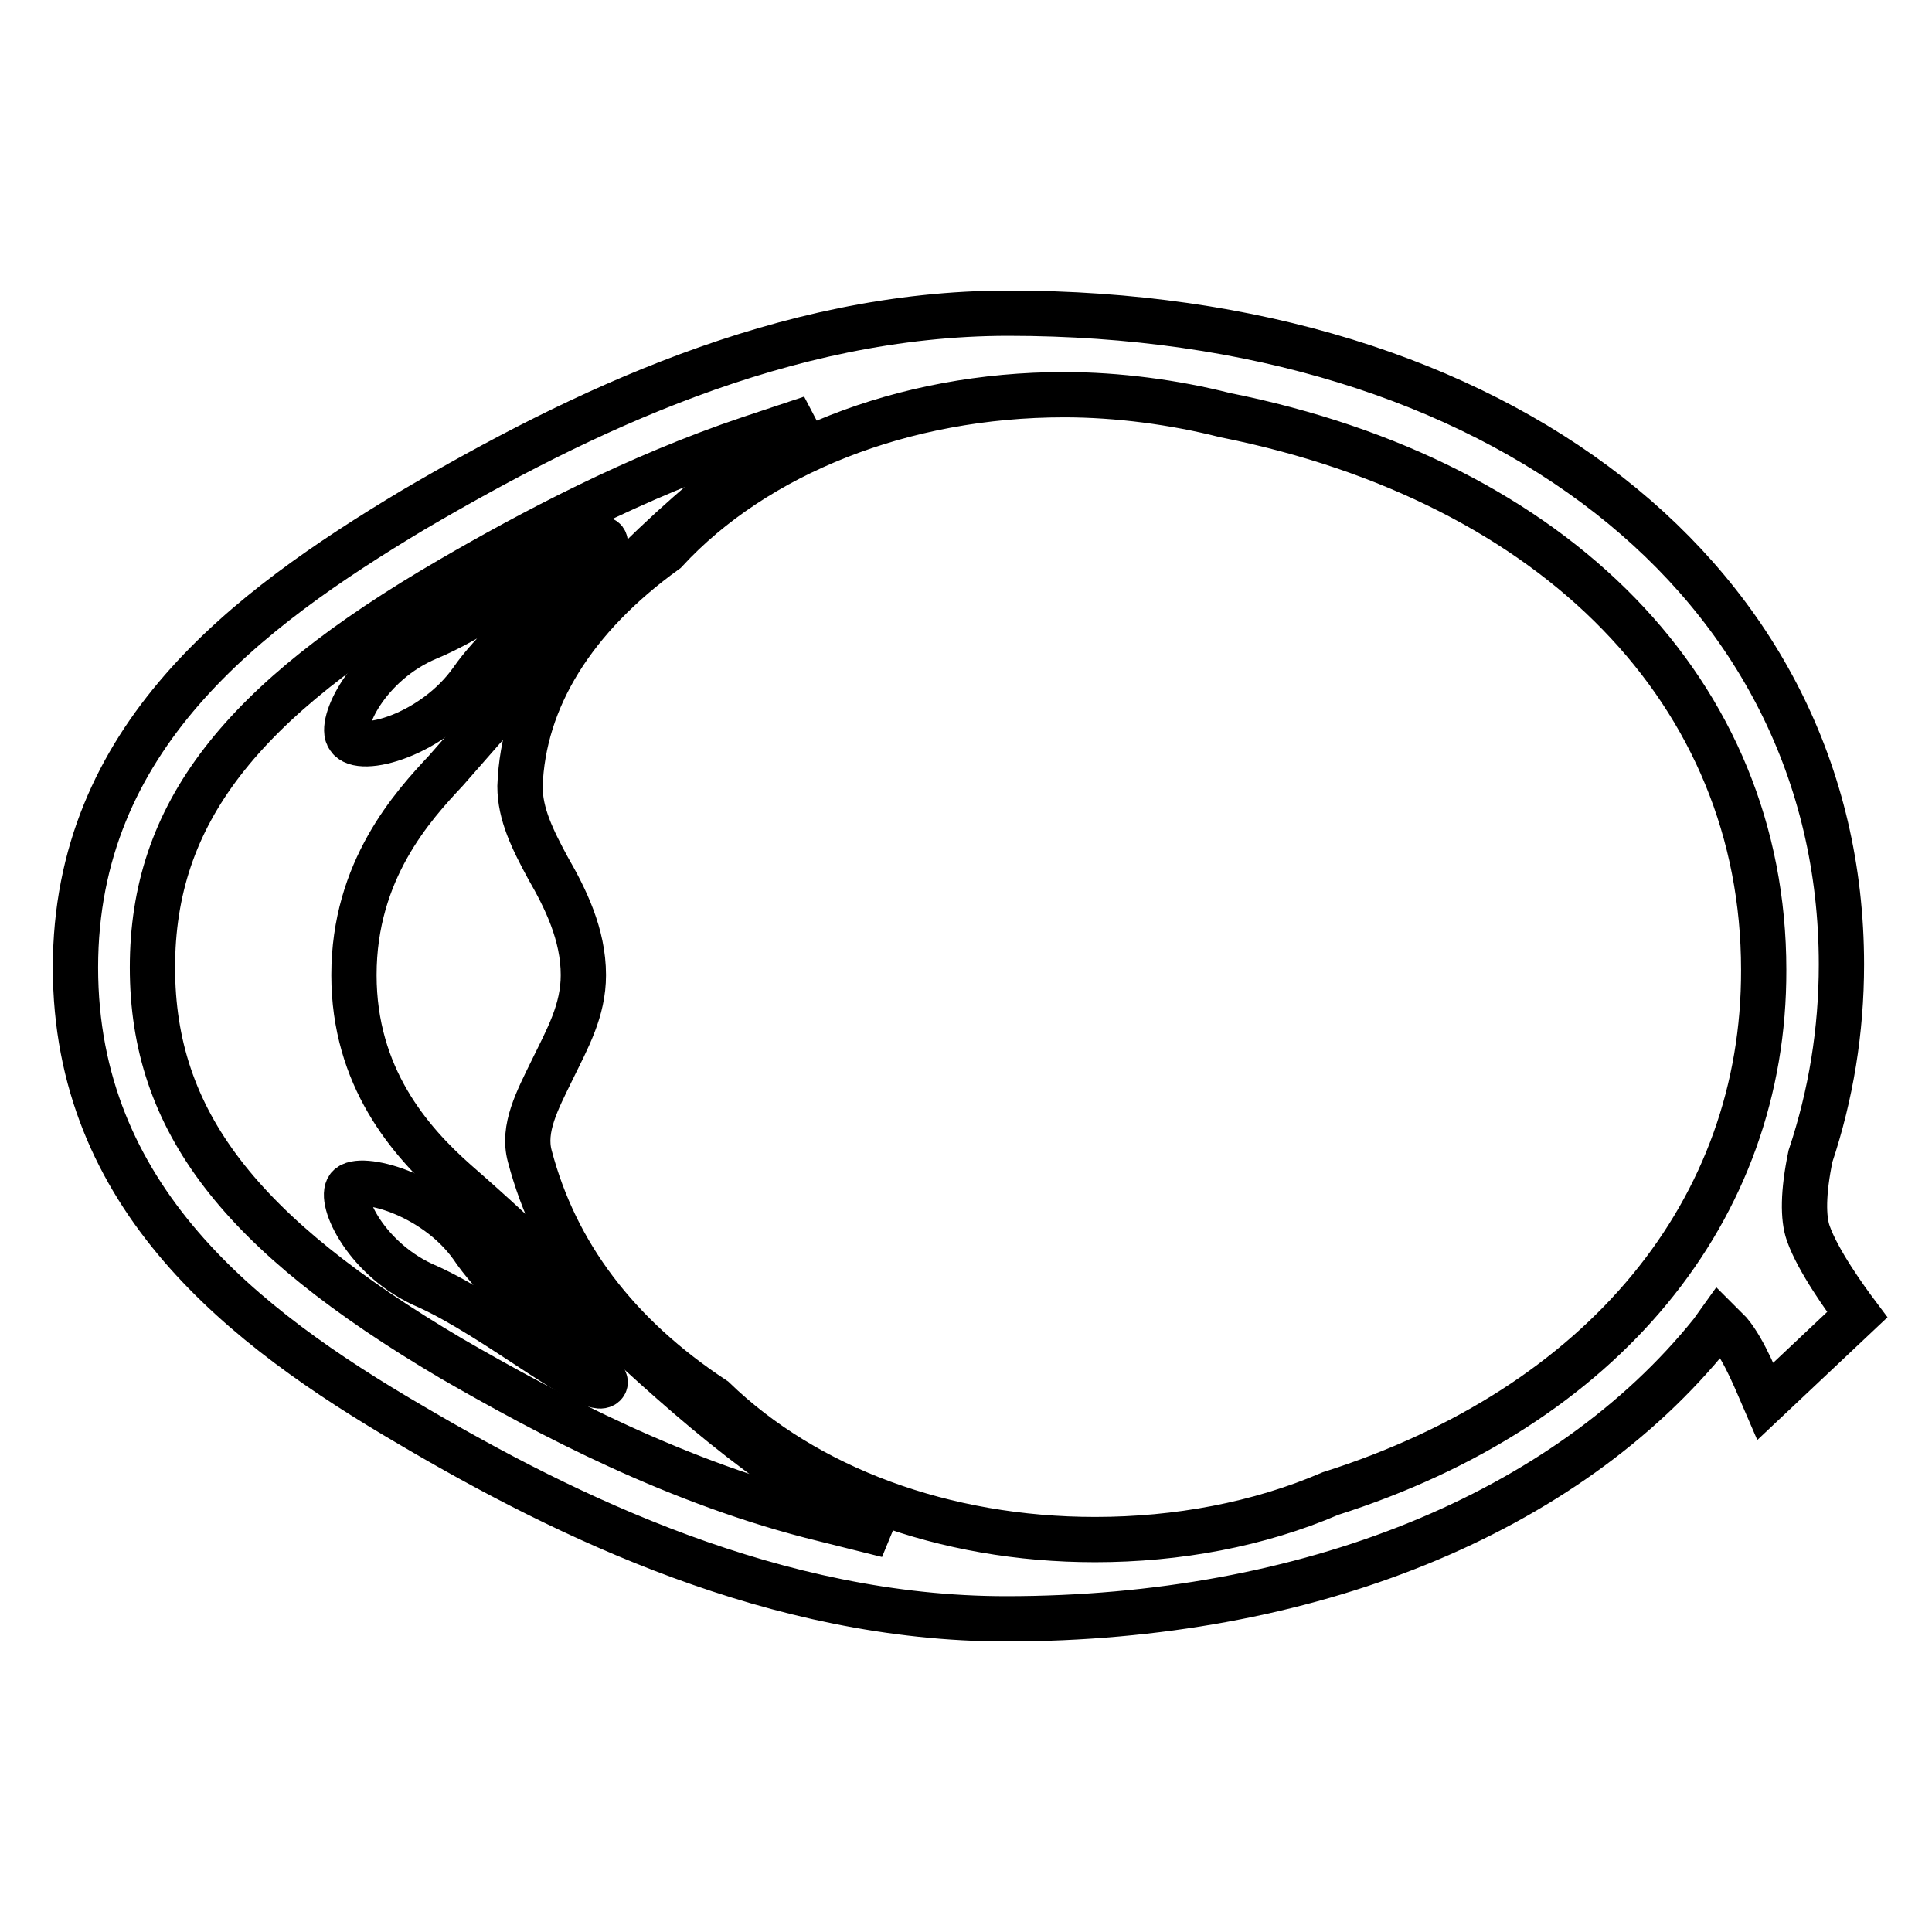 <?xml version="1.0" encoding="utf-8"?>
<!-- Svg Vector Icons : http://www.onlinewebfonts.com/icon -->
<!DOCTYPE svg PUBLIC "-//W3C//DTD SVG 1.1//EN" "http://www.w3.org/Graphics/SVG/1.1/DTD/svg11.dtd">
<svg version="1.1" xmlns="http://www.w3.org/2000/svg" xmlns:xlink="http://www.w3.org/1999/xlink" x="0px" y="0px" viewBox="0 0 256 256" enable-background="new 0 0 256 256" xml:space="preserve">
<g> <path stroke-width="6" fill-opacity="0" stroke="#000000"  d="M239.6,163.4c-0.7-2-0.7-5.4,0.3-10.2c2.7-8.1,4.1-16.6,4.1-25.4c0-50.8-45.4-86.3-110.4-86.3 c-29.8,0-56.9,13.2-78.9,26.1C32.7,80.8,10,97.7,10,128.2c0,30.5,22.3,47.7,44.4,60.6c20.7,12.2,48.4,25.7,78.9,25.7 c40,0,74.2-13.9,93.5-37.9l1-1.4l1.4,1.4c2,2.4,3.7,6.8,4.7,9.1l12.2-11.5C244.6,172.2,240.9,167.1,239.6,163.4L239.6,163.4z  M109.2,201.3c-19.3-4.7-36.6-13.9-49.4-21.3c-28.1-16.6-39.6-31.5-39.6-51.8S31.7,93,59.8,76.7c10.5-6.1,24.4-13.5,39.6-18.6 l8.1-2.7l-6.8,5.1c-13.2,9.5-24,21.7-34.5,33.5l-7.1,8.1c-4.4,4.7-12.2,13.2-12.2,27.1c0,13.5,7.4,22,13.5,27.4 c4.7,4.1,9.5,8.5,13.9,12.9c11.2,10.5,22.3,21.3,35.9,29.5l7.4,4.4L109.2,201.3z M176.3,197.9c-9.5,4.1-20.3,6.1-31.2,6.1 c-20,0-38.3-6.8-50.5-18.6c-12.9-8.5-21-19.3-24.4-32.2c-1-3.7,1-7.4,3-11.5s4.1-7.8,4.1-12.5c0-5.4-2.4-10.2-4.7-14.2 c-2-3.7-3.7-7.1-3.7-10.8C69.3,92.6,76,81.8,88.2,73c11.9-12.9,31.5-20.7,52.8-20.7c7.1,0,14.6,1,21.3,2.7 c44,8.8,71.4,36.9,71.4,73.5C233.8,160.3,212.5,186.4,176.3,197.9z"/> <path stroke-width="6" fill-opacity="0" stroke="#000000"  d="M62.5,90.2c5.4-7.8,19-16.6,17.6-18.6c-1.4-1.7-14.2,9.1-23.4,12.9C48.6,87.9,44.9,96,46.2,97.7 C47.6,100.1,57.4,97.4,62.5,90.2z M62.5,165.1c-5.1-7.1-14.9-9.5-16.3-7.8c-1.4,1.7,2.4,9.8,10.5,13.2c9.1,4.1,22,14.9,23.4,12.9 C81.4,182,67.9,173.2,62.5,165.1z"/></g>
</svg>